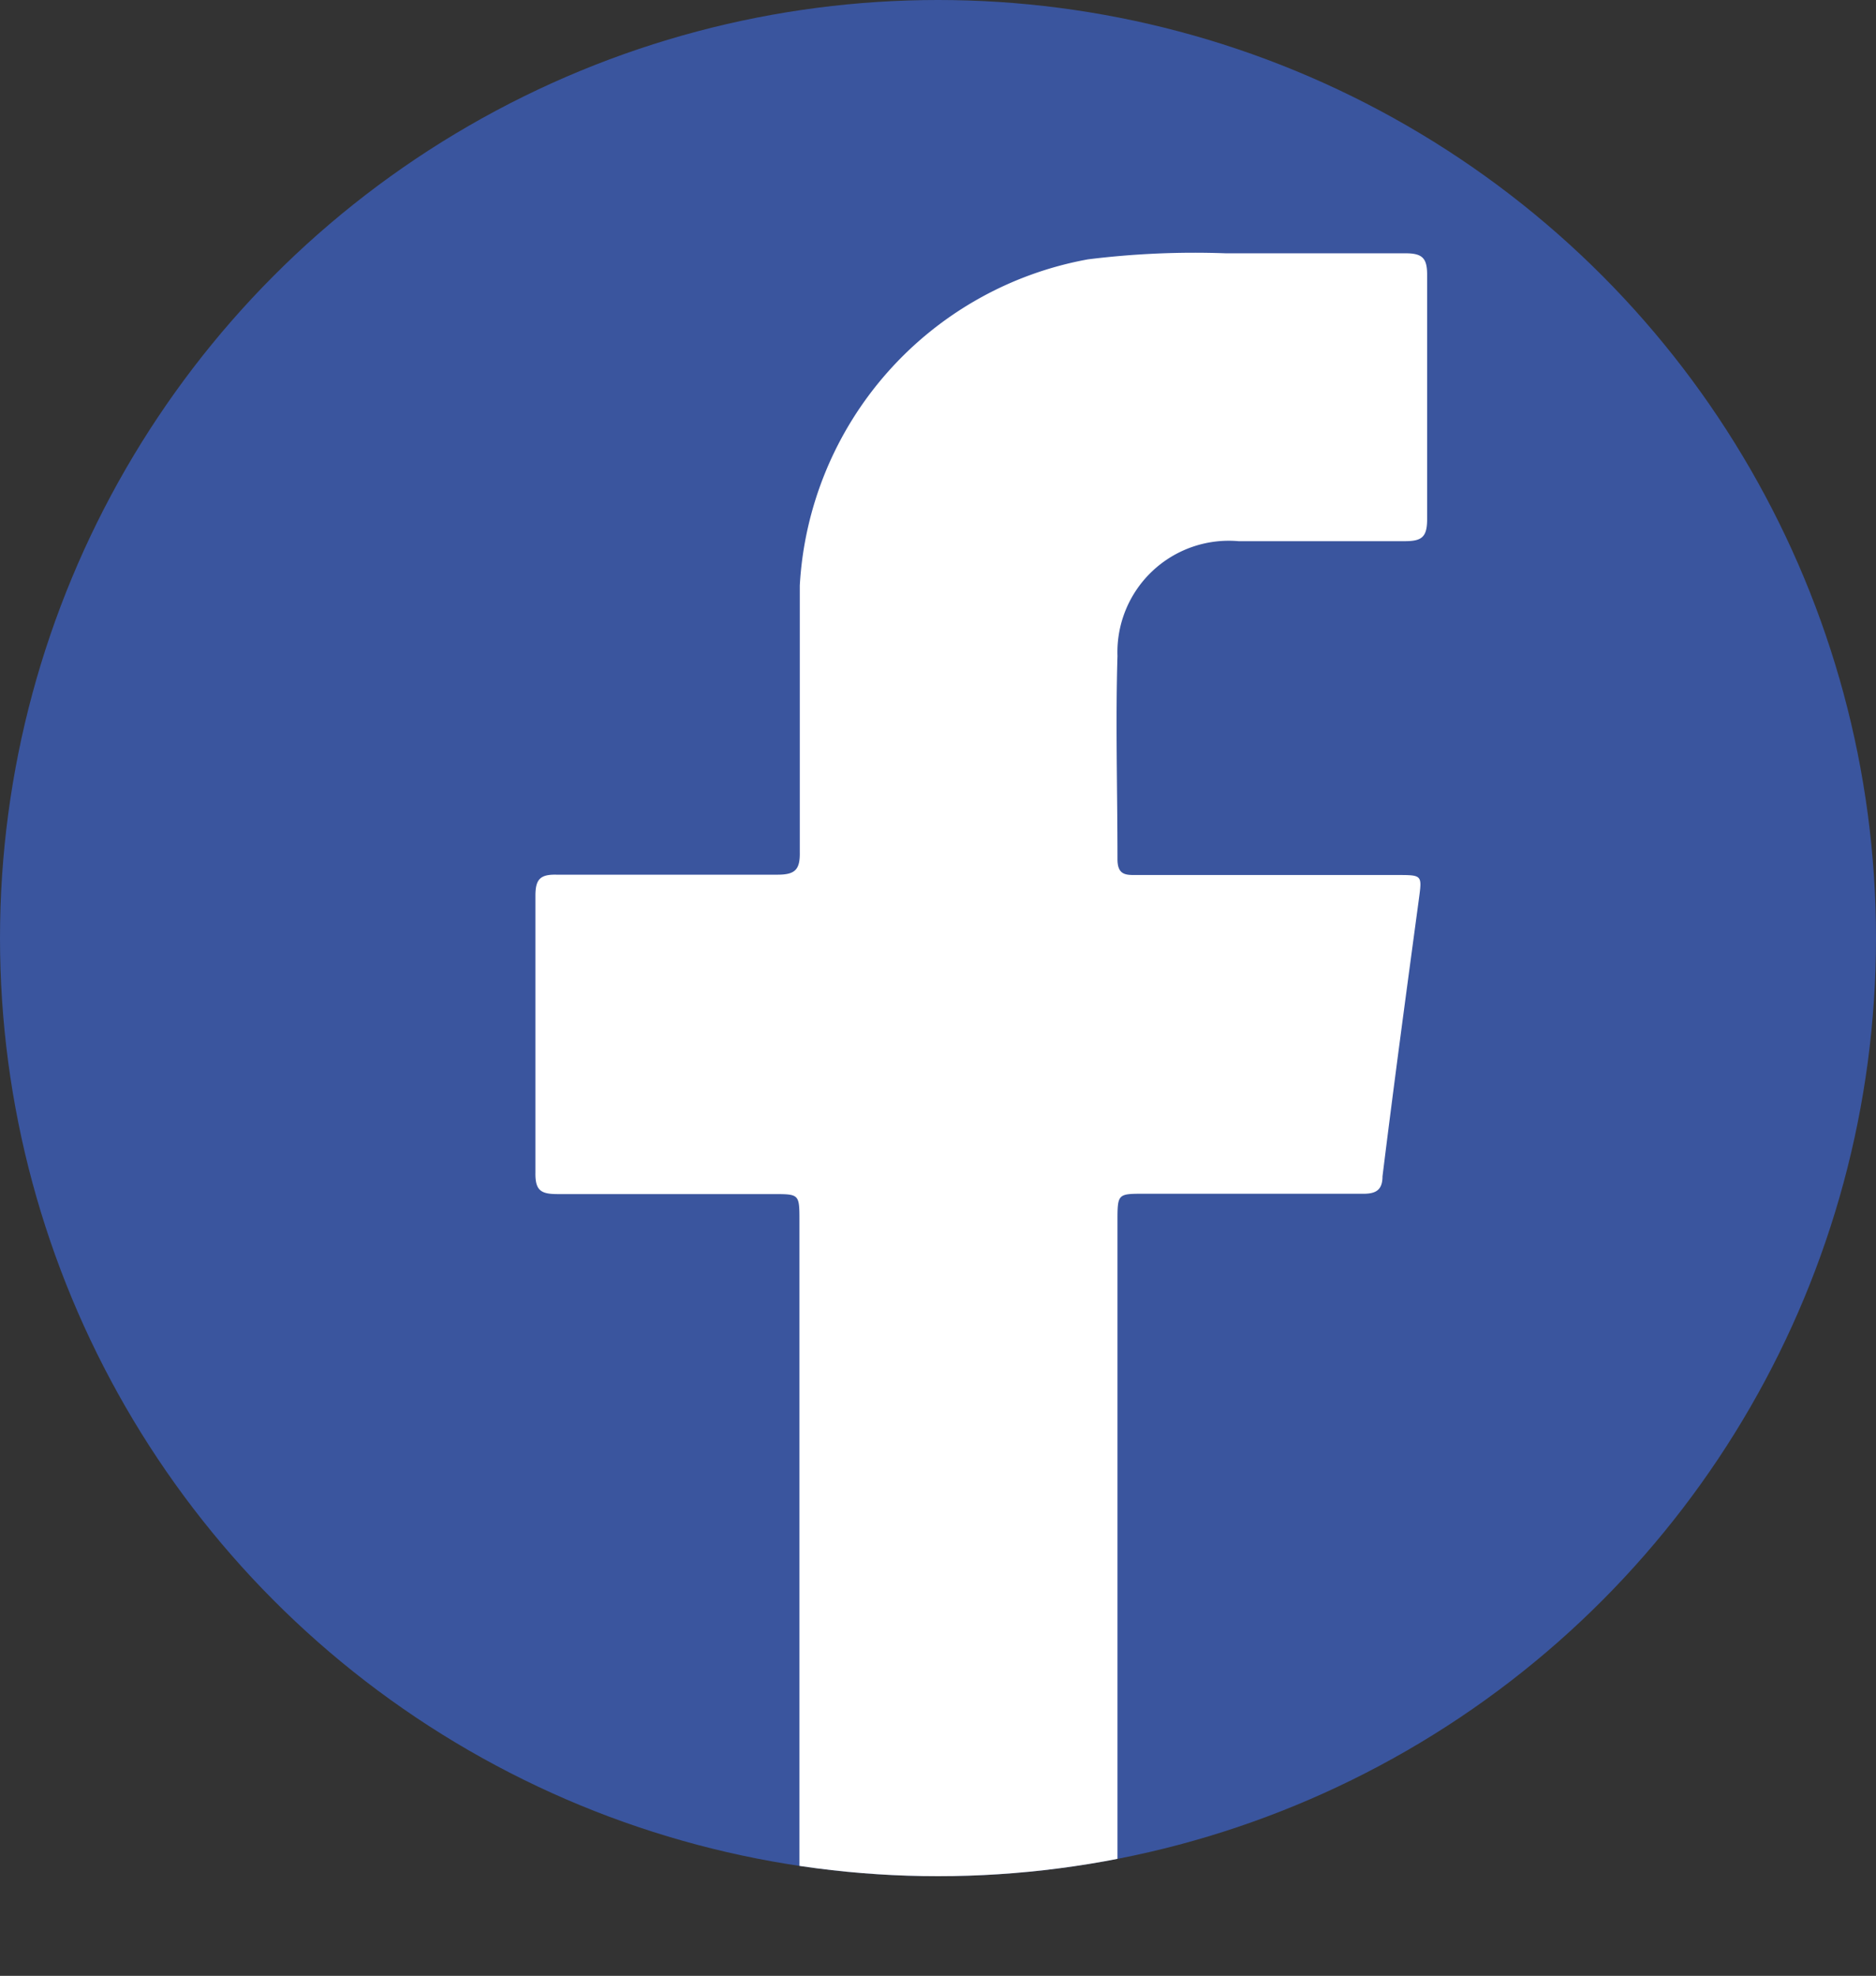 <svg xmlns="http://www.w3.org/2000/svg" xmlns:xlink="http://www.w3.org/1999/xlink" viewBox="0 0 55.92 58.89"><rect x="0" y="0" width="55.92" height="58.89" fill="#333333" stroke="none"/><defs><style>.cls-1{fill:none;}.cls-2{fill:#3a559e;}.cls-3{clip-path:url(#clip-path);}.cls-4{fill:#fff;}</style><clipPath id="clip-path"><circle class="cls-1" cx="27.96" cy="27.96" r="27.96"/></clipPath></defs><g id="Capa_2" data-name="Capa 2"><g id="Capa_2-2" data-name="Capa 2"><circle class="cls-2" cx="27.96" cy="27.96" r="27.96"/><g class="cls-3"><path class="cls-4" d="M23.83,58.89c0-.27,0-.55,0-.82V36.4c0-.81,0-.81-.78-.81-2.14,0-4.28,0-6.42,0-.49,0-.68-.09-.67-.64,0-2.75,0-5.5,0-8.25,0-.48.13-.64.62-.63,2.2,0,4.4,0,6.6,0,.52,0,.67-.15.66-.67,0-2.65,0-5.3,0-7.95a10.48,10.48,0,0,1,8.59-9.72,25.71,25.71,0,0,1,4.11-.18c1.79,0,3.58,0,5.36,0,.49,0,.64.14.64.63,0,2.44,0,4.87,0,7.3,0,.54-.17.65-.67.65-1.65,0-3.3,0-4.95,0a3.32,3.32,0,0,0-3.61,3.42c-.06,2,0,4,0,6.06,0,.5.28.47.61.47h7.72c.77,0,.75,0,.65.75-.37,2.74-.74,5.48-1.08,8.23,0,.44-.23.53-.63.52-2.16,0-4.32,0-6.48,0-.78,0-.79,0-.79.81q0,10.83,0,21.67c0,.28,0,.55,0,.82Z"/></g></g></g></svg>